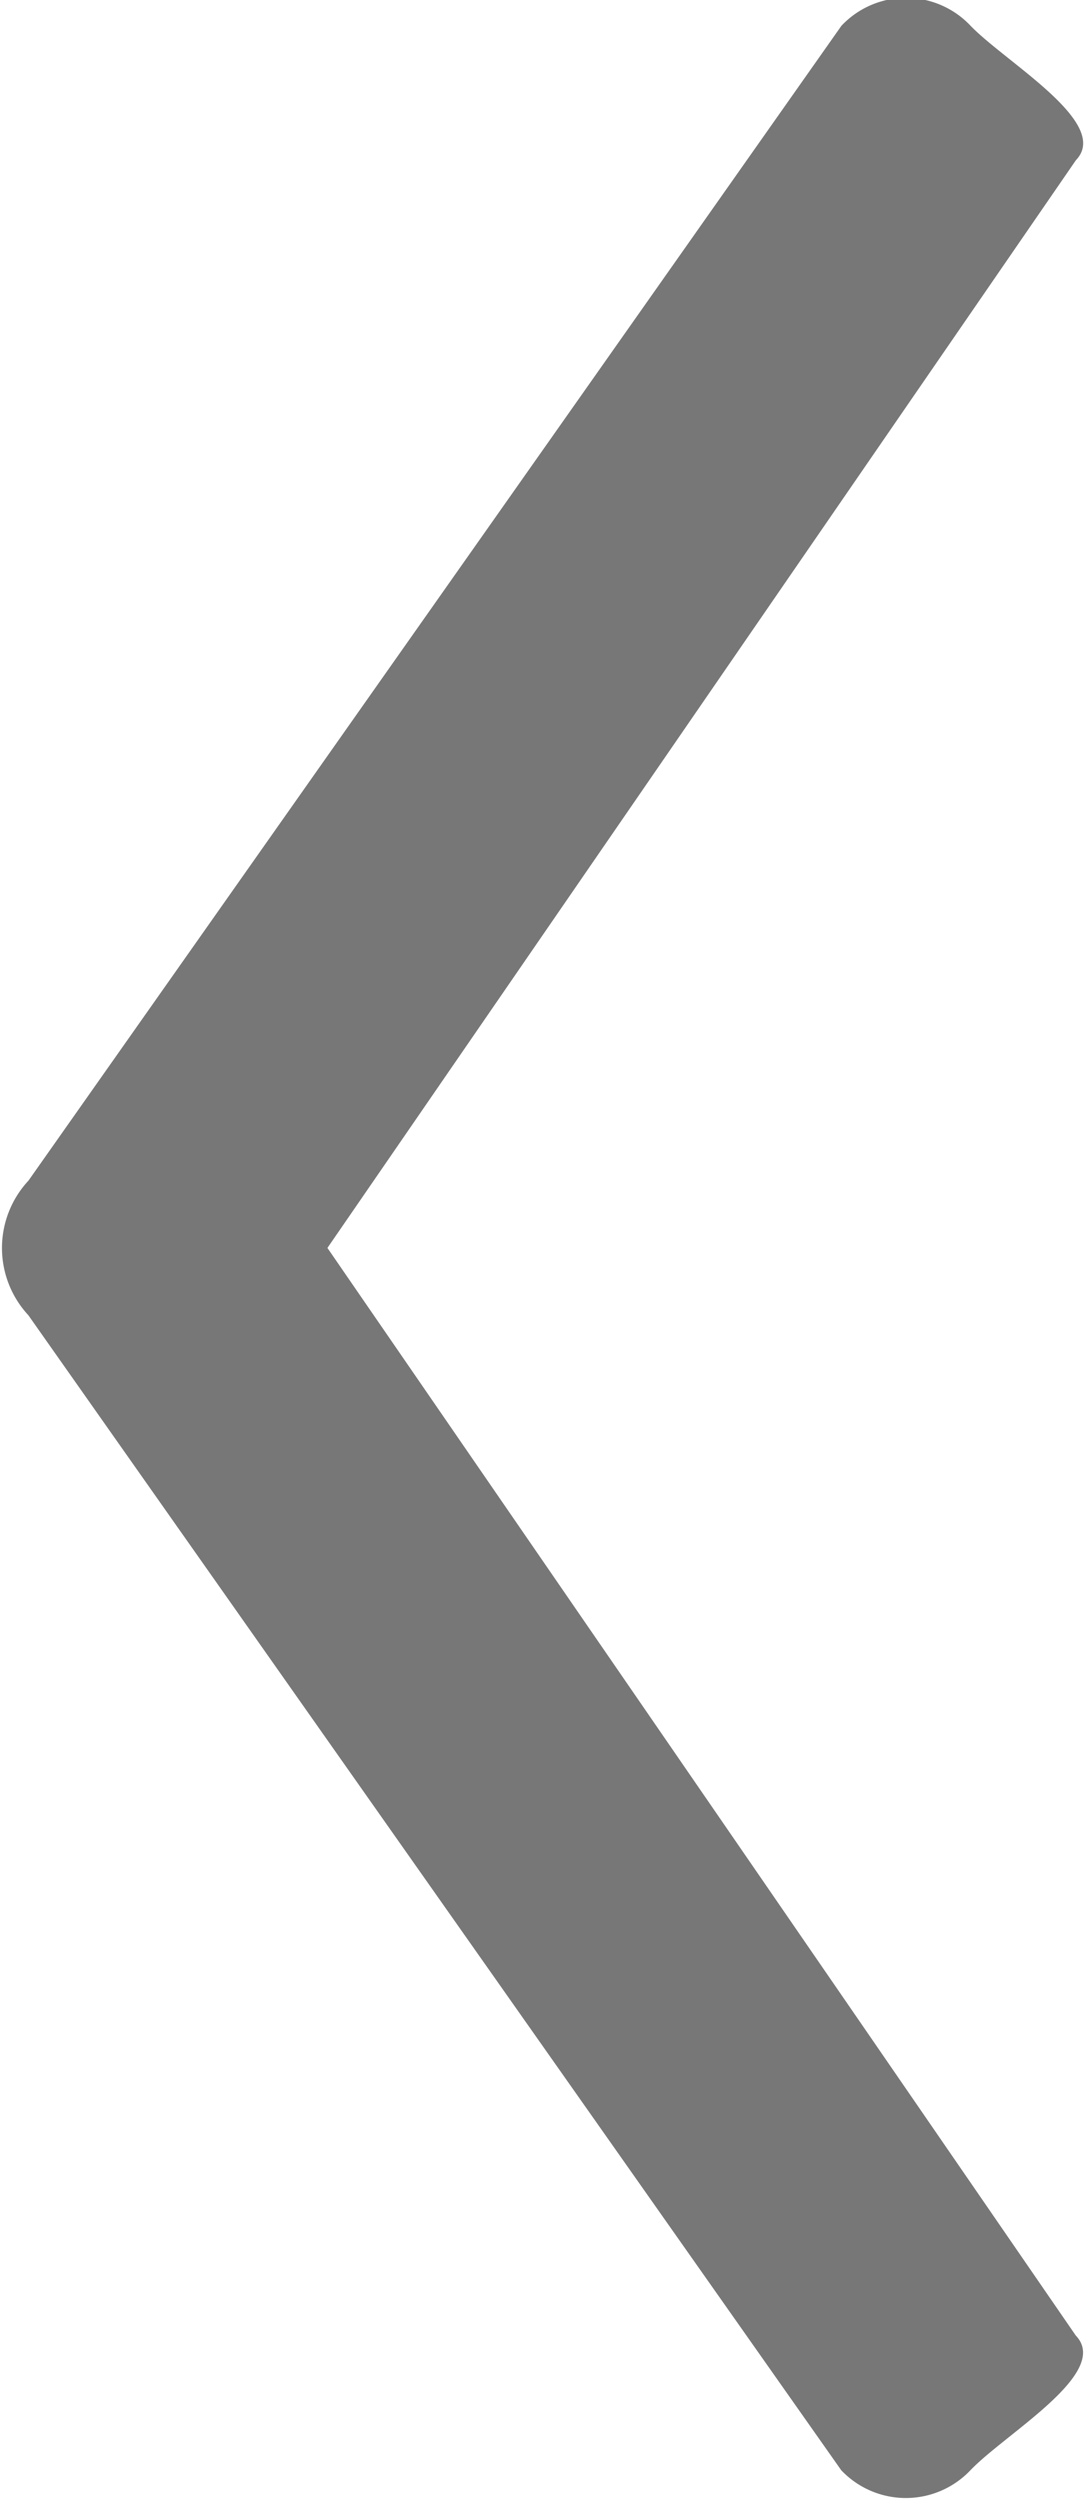 <svg xmlns="http://www.w3.org/2000/svg" width="10" height="23">
    <path fill="#777" fill-rule="evenodd" d="M.262 10.862L7.748.237a.817.817 0 0 1 1.189 0c.329.341 1.298.896.97 1.237L3.015 11.481l6.891 10.006c.328.342-.641.896-.97 1.239a.82.82 0 0 1-1.19 0L.261 12.1a.909.909 0 0 1 .001-1.238z"/>
</svg>
